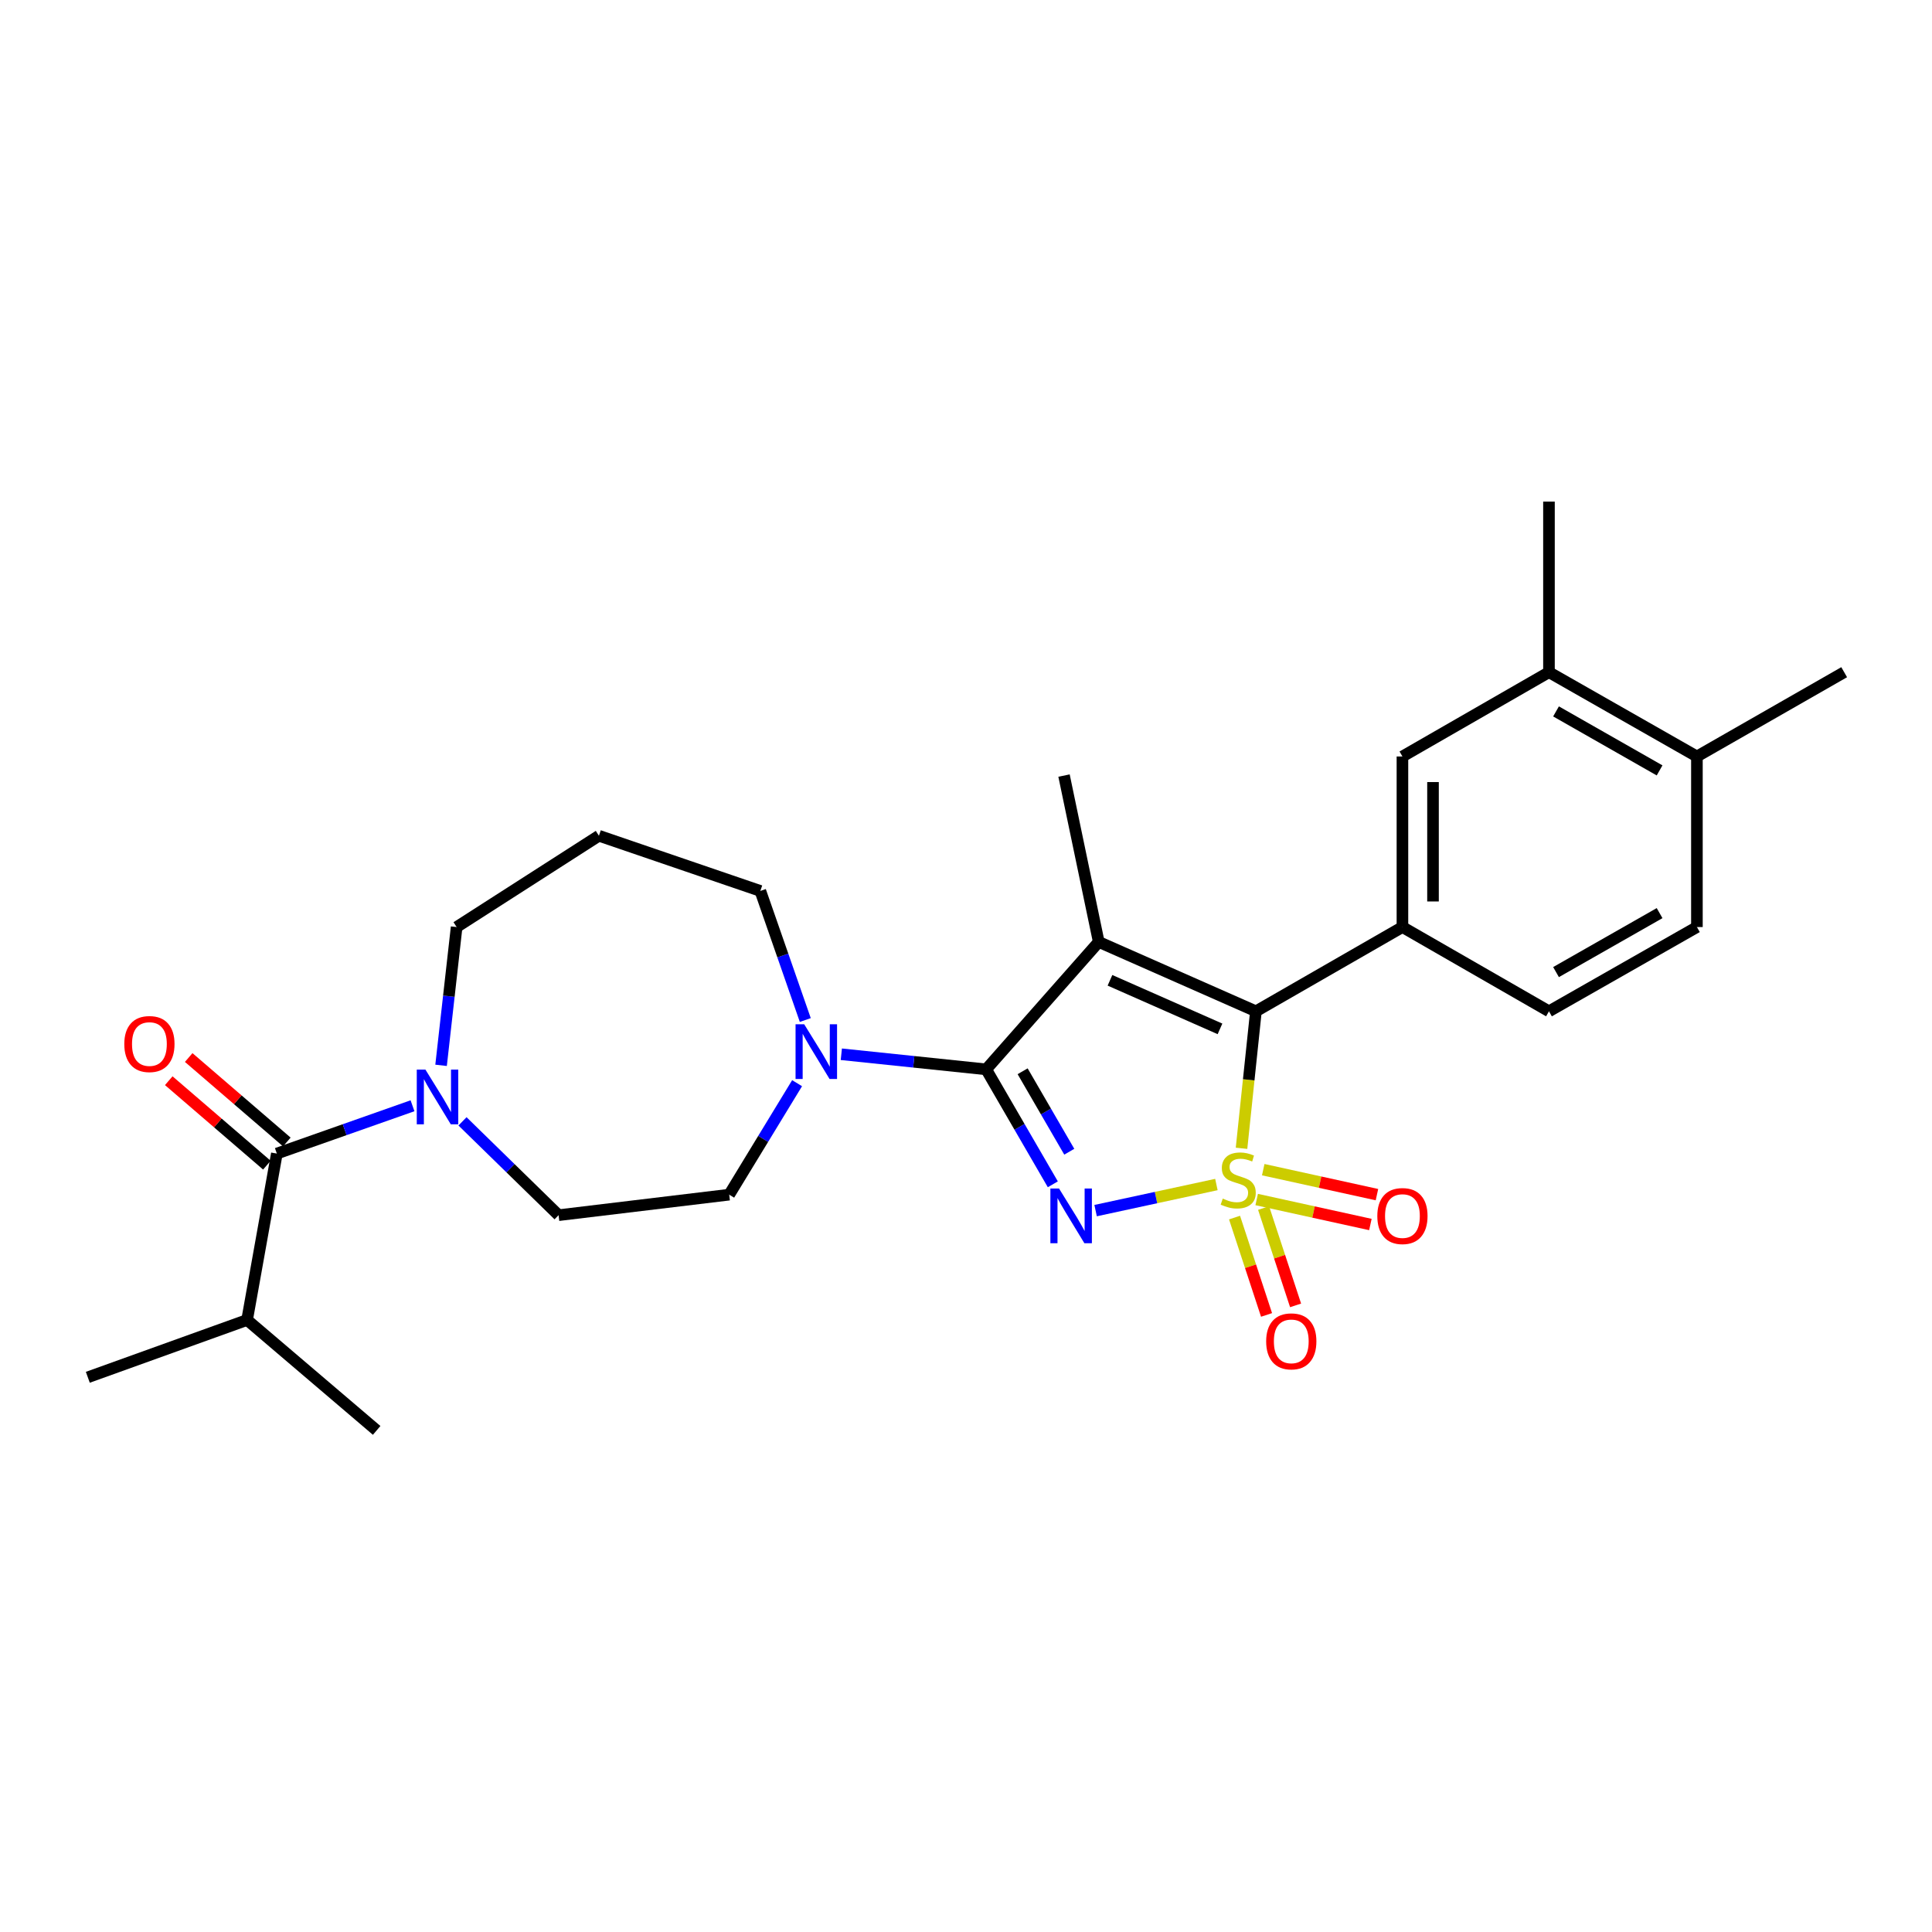 <?xml version='1.0' encoding='iso-8859-1'?>
<svg version='1.1' baseProfile='full'
              xmlns='http://www.w3.org/2000/svg'
                      xmlns:rdkit='http://www.rdkit.org/xml'
                      xmlns:xlink='http://www.w3.org/1999/xlink'
                  xml:space='preserve'
width='1000px' height='1000px' viewBox='0 0 1000 1000'>
<!-- END OF HEADER -->
<rect style='opacity:1.0;fill:#FFFFFF;stroke:none' width='1000' height='1000' x='0' y='0'> </rect>
<path class='bond-0' d='M 629.606,613.11 L 598.345,619.86' style='fill:none;fill-rule:evenodd;stroke:#CCCC00;stroke-width:6px;stroke-linecap:butt;stroke-linejoin:miter;stroke-opacity:1' />
<path class='bond-0' d='M 598.345,619.86 L 567.084,626.611' style='fill:none;fill-rule:evenodd;stroke:#0000FF;stroke-width:6px;stroke-linecap:butt;stroke-linejoin:miter;stroke-opacity:1' />
<path class='bond-3' d='M 642.611,594.359 L 646.335,558.903' style='fill:none;fill-rule:evenodd;stroke:#CCCC00;stroke-width:6px;stroke-linecap:butt;stroke-linejoin:miter;stroke-opacity:1' />
<path class='bond-3' d='M 646.335,558.903 L 650.059,523.448' style='fill:none;fill-rule:evenodd;stroke:#000000;stroke-width:6px;stroke-linecap:butt;stroke-linejoin:miter;stroke-opacity:1' />
<path class='bond-8' d='M 650.455,620.872 L 679.883,627.338' style='fill:none;fill-rule:evenodd;stroke:#CCCC00;stroke-width:6px;stroke-linecap:butt;stroke-linejoin:miter;stroke-opacity:1' />
<path class='bond-8' d='M 679.883,627.338 L 709.311,633.803' style='fill:none;fill-rule:evenodd;stroke:#FF0000;stroke-width:6px;stroke-linecap:butt;stroke-linejoin:miter;stroke-opacity:1' />
<path class='bond-8' d='M 653.851,605.416 L 683.279,611.881' style='fill:none;fill-rule:evenodd;stroke:#CCCC00;stroke-width:6px;stroke-linecap:butt;stroke-linejoin:miter;stroke-opacity:1' />
<path class='bond-8' d='M 683.279,611.881 L 712.707,618.346' style='fill:none;fill-rule:evenodd;stroke:#FF0000;stroke-width:6px;stroke-linecap:butt;stroke-linejoin:miter;stroke-opacity:1' />
<path class='bond-9' d='M 638.996,630.221 L 647.28,655.413' style='fill:none;fill-rule:evenodd;stroke:#CCCC00;stroke-width:6px;stroke-linecap:butt;stroke-linejoin:miter;stroke-opacity:1' />
<path class='bond-9' d='M 647.28,655.413 L 655.563,680.605' style='fill:none;fill-rule:evenodd;stroke:#FF0000;stroke-width:6px;stroke-linecap:butt;stroke-linejoin:miter;stroke-opacity:1' />
<path class='bond-9' d='M 654.03,625.278 L 662.313,650.47' style='fill:none;fill-rule:evenodd;stroke:#CCCC00;stroke-width:6px;stroke-linecap:butt;stroke-linejoin:miter;stroke-opacity:1' />
<path class='bond-9' d='M 662.313,650.47 L 670.596,675.662' style='fill:none;fill-rule:evenodd;stroke:#FF0000;stroke-width:6px;stroke-linecap:butt;stroke-linejoin:miter;stroke-opacity:1' />
<path class='bond-1' d='M 544.94,612.993 L 527.693,583.246' style='fill:none;fill-rule:evenodd;stroke:#0000FF;stroke-width:6px;stroke-linecap:butt;stroke-linejoin:miter;stroke-opacity:1' />
<path class='bond-1' d='M 527.693,583.246 L 510.445,553.498' style='fill:none;fill-rule:evenodd;stroke:#000000;stroke-width:6px;stroke-linecap:butt;stroke-linejoin:miter;stroke-opacity:1' />
<path class='bond-1' d='M 553.457,596.131 L 541.383,575.308' style='fill:none;fill-rule:evenodd;stroke:#0000FF;stroke-width:6px;stroke-linecap:butt;stroke-linejoin:miter;stroke-opacity:1' />
<path class='bond-1' d='M 541.383,575.308 L 529.31,554.485' style='fill:none;fill-rule:evenodd;stroke:#000000;stroke-width:6px;stroke-linecap:butt;stroke-linejoin:miter;stroke-opacity:1' />
<path class='bond-5' d='M 510.445,553.498 L 472.956,549.589' style='fill:none;fill-rule:evenodd;stroke:#000000;stroke-width:6px;stroke-linecap:butt;stroke-linejoin:miter;stroke-opacity:1' />
<path class='bond-5' d='M 472.956,549.589 L 435.468,545.679' style='fill:none;fill-rule:evenodd;stroke:#0000FF;stroke-width:6px;stroke-linecap:butt;stroke-linejoin:miter;stroke-opacity:1' />
<path class='bond-27' d='M 510.445,553.498 L 568.708,487.542' style='fill:none;fill-rule:evenodd;stroke:#000000;stroke-width:6px;stroke-linecap:butt;stroke-linejoin:miter;stroke-opacity:1' />
<path class='bond-2' d='M 568.708,487.542 L 650.059,523.448' style='fill:none;fill-rule:evenodd;stroke:#000000;stroke-width:6px;stroke-linecap:butt;stroke-linejoin:miter;stroke-opacity:1' />
<path class='bond-2' d='M 574.521,507.406 L 631.466,532.54' style='fill:none;fill-rule:evenodd;stroke:#000000;stroke-width:6px;stroke-linecap:butt;stroke-linejoin:miter;stroke-opacity:1' />
<path class='bond-18' d='M 568.708,487.542 L 550.738,401.435' style='fill:none;fill-rule:evenodd;stroke:#000000;stroke-width:6px;stroke-linecap:butt;stroke-linejoin:miter;stroke-opacity:1' />
<path class='bond-4' d='M 650.059,523.448 L 725.897,479.84' style='fill:none;fill-rule:evenodd;stroke:#000000;stroke-width:6px;stroke-linecap:butt;stroke-linejoin:miter;stroke-opacity:1' />
<path class='bond-10' d='M 725.897,479.84 L 725.897,391.553' style='fill:none;fill-rule:evenodd;stroke:#000000;stroke-width:6px;stroke-linecap:butt;stroke-linejoin:miter;stroke-opacity:1' />
<path class='bond-10' d='M 741.722,466.597 L 741.722,404.796' style='fill:none;fill-rule:evenodd;stroke:#000000;stroke-width:6px;stroke-linecap:butt;stroke-linejoin:miter;stroke-opacity:1' />
<path class='bond-14' d='M 725.897,479.84 L 801.744,523.448' style='fill:none;fill-rule:evenodd;stroke:#000000;stroke-width:6px;stroke-linecap:butt;stroke-linejoin:miter;stroke-opacity:1' />
<path class='bond-12' d='M 412.574,560.655 L 395.004,589.505' style='fill:none;fill-rule:evenodd;stroke:#0000FF;stroke-width:6px;stroke-linecap:butt;stroke-linejoin:miter;stroke-opacity:1' />
<path class='bond-12' d='M 395.004,589.505 L 377.433,618.355' style='fill:none;fill-rule:evenodd;stroke:#000000;stroke-width:6px;stroke-linecap:butt;stroke-linejoin:miter;stroke-opacity:1' />
<path class='bond-21' d='M 416.819,527.966 L 405.184,494.558' style='fill:none;fill-rule:evenodd;stroke:#0000FF;stroke-width:6px;stroke-linecap:butt;stroke-linejoin:miter;stroke-opacity:1' />
<path class='bond-21' d='M 405.184,494.558 L 393.549,461.149' style='fill:none;fill-rule:evenodd;stroke:#000000;stroke-width:6px;stroke-linecap:butt;stroke-linejoin:miter;stroke-opacity:1' />
<path class='bond-6' d='M 143.299,597.088 L 178.407,584.717' style='fill:none;fill-rule:evenodd;stroke:#000000;stroke-width:6px;stroke-linecap:butt;stroke-linejoin:miter;stroke-opacity:1' />
<path class='bond-6' d='M 178.407,584.717 L 213.516,572.346' style='fill:none;fill-rule:evenodd;stroke:#0000FF;stroke-width:6px;stroke-linecap:butt;stroke-linejoin:miter;stroke-opacity:1' />
<path class='bond-15' d='M 148.46,591.091 L 123.066,569.233' style='fill:none;fill-rule:evenodd;stroke:#000000;stroke-width:6px;stroke-linecap:butt;stroke-linejoin:miter;stroke-opacity:1' />
<path class='bond-15' d='M 123.066,569.233 L 97.671,547.376' style='fill:none;fill-rule:evenodd;stroke:#FF0000;stroke-width:6px;stroke-linecap:butt;stroke-linejoin:miter;stroke-opacity:1' />
<path class='bond-15' d='M 138.137,603.085 L 112.742,581.227' style='fill:none;fill-rule:evenodd;stroke:#000000;stroke-width:6px;stroke-linecap:butt;stroke-linejoin:miter;stroke-opacity:1' />
<path class='bond-15' d='M 112.742,581.227 L 87.348,559.37' style='fill:none;fill-rule:evenodd;stroke:#FF0000;stroke-width:6px;stroke-linecap:butt;stroke-linejoin:miter;stroke-opacity:1' />
<path class='bond-19' d='M 143.299,597.088 L 127.895,683.213' style='fill:none;fill-rule:evenodd;stroke:#000000;stroke-width:6px;stroke-linecap:butt;stroke-linejoin:miter;stroke-opacity:1' />
<path class='bond-7' d='M 239.39,580.411 L 264.255,604.694' style='fill:none;fill-rule:evenodd;stroke:#0000FF;stroke-width:6px;stroke-linecap:butt;stroke-linejoin:miter;stroke-opacity:1' />
<path class='bond-7' d='M 264.255,604.694 L 289.12,628.976' style='fill:none;fill-rule:evenodd;stroke:#000000;stroke-width:6px;stroke-linecap:butt;stroke-linejoin:miter;stroke-opacity:1' />
<path class='bond-29' d='M 228.302,551.412 L 232.326,515.626' style='fill:none;fill-rule:evenodd;stroke:#0000FF;stroke-width:6px;stroke-linecap:butt;stroke-linejoin:miter;stroke-opacity:1' />
<path class='bond-29' d='M 232.326,515.626 L 236.351,479.84' style='fill:none;fill-rule:evenodd;stroke:#000000;stroke-width:6px;stroke-linecap:butt;stroke-linejoin:miter;stroke-opacity:1' />
<path class='bond-11' d='M 725.897,391.553 L 801.744,347.928' style='fill:none;fill-rule:evenodd;stroke:#000000;stroke-width:6px;stroke-linecap:butt;stroke-linejoin:miter;stroke-opacity:1' />
<path class='bond-23' d='M 801.744,347.928 L 801.744,259.632' style='fill:none;fill-rule:evenodd;stroke:#000000;stroke-width:6px;stroke-linecap:butt;stroke-linejoin:miter;stroke-opacity:1' />
<path class='bond-28' d='M 801.744,347.928 L 878.32,391.553' style='fill:none;fill-rule:evenodd;stroke:#000000;stroke-width:6px;stroke-linecap:butt;stroke-linejoin:miter;stroke-opacity:1' />
<path class='bond-28' d='M 805.397,368.222 L 859,398.76' style='fill:none;fill-rule:evenodd;stroke:#000000;stroke-width:6px;stroke-linecap:butt;stroke-linejoin:miter;stroke-opacity:1' />
<path class='bond-13' d='M 377.433,618.355 L 289.12,628.976' style='fill:none;fill-rule:evenodd;stroke:#000000;stroke-width:6px;stroke-linecap:butt;stroke-linejoin:miter;stroke-opacity:1' />
<path class='bond-17' d='M 801.744,523.448 L 878.32,479.84' style='fill:none;fill-rule:evenodd;stroke:#000000;stroke-width:6px;stroke-linecap:butt;stroke-linejoin:miter;stroke-opacity:1' />
<path class='bond-17' d='M 805.399,503.155 L 859.003,472.63' style='fill:none;fill-rule:evenodd;stroke:#000000;stroke-width:6px;stroke-linecap:butt;stroke-linejoin:miter;stroke-opacity:1' />
<path class='bond-16' d='M 878.32,391.553 L 878.32,479.84' style='fill:none;fill-rule:evenodd;stroke:#000000;stroke-width:6px;stroke-linecap:butt;stroke-linejoin:miter;stroke-opacity:1' />
<path class='bond-24' d='M 878.32,391.553 L 954.545,347.928' style='fill:none;fill-rule:evenodd;stroke:#000000;stroke-width:6px;stroke-linecap:butt;stroke-linejoin:miter;stroke-opacity:1' />
<path class='bond-25' d='M 127.895,683.213 L 45.455,712.885' style='fill:none;fill-rule:evenodd;stroke:#000000;stroke-width:6px;stroke-linecap:butt;stroke-linejoin:miter;stroke-opacity:1' />
<path class='bond-26' d='M 127.895,683.213 L 194.959,740.368' style='fill:none;fill-rule:evenodd;stroke:#000000;stroke-width:6px;stroke-linecap:butt;stroke-linejoin:miter;stroke-opacity:1' />
<path class='bond-20' d='M 310,432.584 L 393.549,461.149' style='fill:none;fill-rule:evenodd;stroke:#000000;stroke-width:6px;stroke-linecap:butt;stroke-linejoin:miter;stroke-opacity:1' />
<path class='bond-22' d='M 310,432.584 L 236.351,479.84' style='fill:none;fill-rule:evenodd;stroke:#000000;stroke-width:6px;stroke-linecap:butt;stroke-linejoin:miter;stroke-opacity:1' />
<path  class='atom-0' d='M 632.898 620.391
Q 633.218 620.511, 634.538 621.071
Q 635.858 621.631, 637.298 621.991
Q 638.778 622.311, 640.218 622.311
Q 642.898 622.311, 644.458 621.031
Q 646.018 619.711, 646.018 617.431
Q 646.018 615.871, 645.218 614.911
Q 644.458 613.951, 643.258 613.431
Q 642.058 612.911, 640.058 612.311
Q 637.538 611.551, 636.018 610.831
Q 634.538 610.111, 633.458 608.591
Q 632.418 607.071, 632.418 604.511
Q 632.418 600.951, 634.818 598.751
Q 637.258 596.551, 642.058 596.551
Q 645.338 596.551, 649.058 598.111
L 648.138 601.191
Q 644.738 599.791, 642.178 599.791
Q 639.418 599.791, 637.898 600.951
Q 636.378 602.071, 636.418 604.031
Q 636.418 605.551, 637.178 606.471
Q 637.978 607.391, 639.098 607.911
Q 640.258 608.431, 642.178 609.031
Q 644.738 609.831, 646.258 610.631
Q 647.778 611.431, 648.858 613.071
Q 649.978 614.671, 649.978 617.431
Q 649.978 621.351, 647.338 623.471
Q 644.738 625.551, 640.378 625.551
Q 637.858 625.551, 635.938 624.991
Q 634.058 624.471, 631.818 623.551
L 632.898 620.391
' fill='#CCCC00'/>
<path  class='atom-1' d='M 548.161 615.185
L 557.441 630.185
Q 558.361 631.665, 559.841 634.345
Q 561.321 637.025, 561.401 637.185
L 561.401 615.185
L 565.161 615.185
L 565.161 643.505
L 561.281 643.505
L 551.321 627.105
Q 550.161 625.185, 548.921 622.985
Q 547.721 620.785, 547.361 620.105
L 547.361 643.505
L 543.681 643.505
L 543.681 615.185
L 548.161 615.185
' fill='#0000FF'/>
<path  class='atom-6' d='M 416.258 530.168
L 425.538 545.168
Q 426.458 546.648, 427.938 549.328
Q 429.418 552.008, 429.498 552.168
L 429.498 530.168
L 433.258 530.168
L 433.258 558.488
L 429.378 558.488
L 419.418 542.088
Q 418.258 540.168, 417.018 537.968
Q 415.818 535.768, 415.458 535.088
L 415.458 558.488
L 411.778 558.488
L 411.778 530.168
L 416.258 530.168
' fill='#0000FF'/>
<path  class='atom-8' d='M 220.2 553.625
L 229.48 568.625
Q 230.4 570.105, 231.88 572.785
Q 233.36 575.465, 233.44 575.625
L 233.44 553.625
L 237.2 553.625
L 237.2 581.945
L 233.32 581.945
L 223.36 565.545
Q 222.2 563.625, 220.96 561.425
Q 219.76 559.225, 219.4 558.545
L 219.4 581.945
L 215.72 581.945
L 215.72 553.625
L 220.2 553.625
' fill='#0000FF'/>
<path  class='atom-9' d='M 712.897 629.425
Q 712.897 622.625, 716.257 618.825
Q 719.617 615.025, 725.897 615.025
Q 732.177 615.025, 735.537 618.825
Q 738.897 622.625, 738.897 629.425
Q 738.897 636.305, 735.497 640.225
Q 732.097 644.105, 725.897 644.105
Q 719.657 644.105, 716.257 640.225
Q 712.897 636.345, 712.897 629.425
M 725.897 640.905
Q 730.217 640.905, 732.537 638.025
Q 734.897 635.105, 734.897 629.425
Q 734.897 623.865, 732.537 621.065
Q 730.217 618.225, 725.897 618.225
Q 721.577 618.225, 719.217 621.025
Q 716.897 623.825, 716.897 629.425
Q 716.897 635.145, 719.217 638.025
Q 721.577 640.905, 725.897 640.905
' fill='#FF0000'/>
<path  class='atom-10' d='M 655.363 694.282
Q 655.363 687.482, 658.723 683.682
Q 662.083 679.882, 668.363 679.882
Q 674.643 679.882, 678.003 683.682
Q 681.363 687.482, 681.363 694.282
Q 681.363 701.162, 677.963 705.082
Q 674.563 708.962, 668.363 708.962
Q 662.123 708.962, 658.723 705.082
Q 655.363 701.202, 655.363 694.282
M 668.363 705.762
Q 672.683 705.762, 675.003 702.882
Q 677.363 699.962, 677.363 694.282
Q 677.363 688.722, 675.003 685.922
Q 672.683 683.082, 668.363 683.082
Q 664.043 683.082, 661.683 685.882
Q 659.363 688.682, 659.363 694.282
Q 659.363 700.002, 661.683 702.882
Q 664.043 705.762, 668.363 705.762
' fill='#FF0000'/>
<path  class='atom-16' d='M 64.334 540.39
Q 64.334 533.59, 67.694 529.79
Q 71.054 525.99, 77.334 525.99
Q 83.614 525.99, 86.974 529.79
Q 90.334 533.59, 90.334 540.39
Q 90.334 547.27, 86.934 551.19
Q 83.534 555.07, 77.334 555.07
Q 71.094 555.07, 67.694 551.19
Q 64.334 547.31, 64.334 540.39
M 77.334 551.87
Q 81.654 551.87, 83.974 548.99
Q 86.334 546.07, 86.334 540.39
Q 86.334 534.83, 83.974 532.03
Q 81.654 529.19, 77.334 529.19
Q 73.014 529.19, 70.654 531.99
Q 68.334 534.79, 68.334 540.39
Q 68.334 546.11, 70.654 548.99
Q 73.014 551.87, 77.334 551.87
' fill='#FF0000'/>
</svg>
